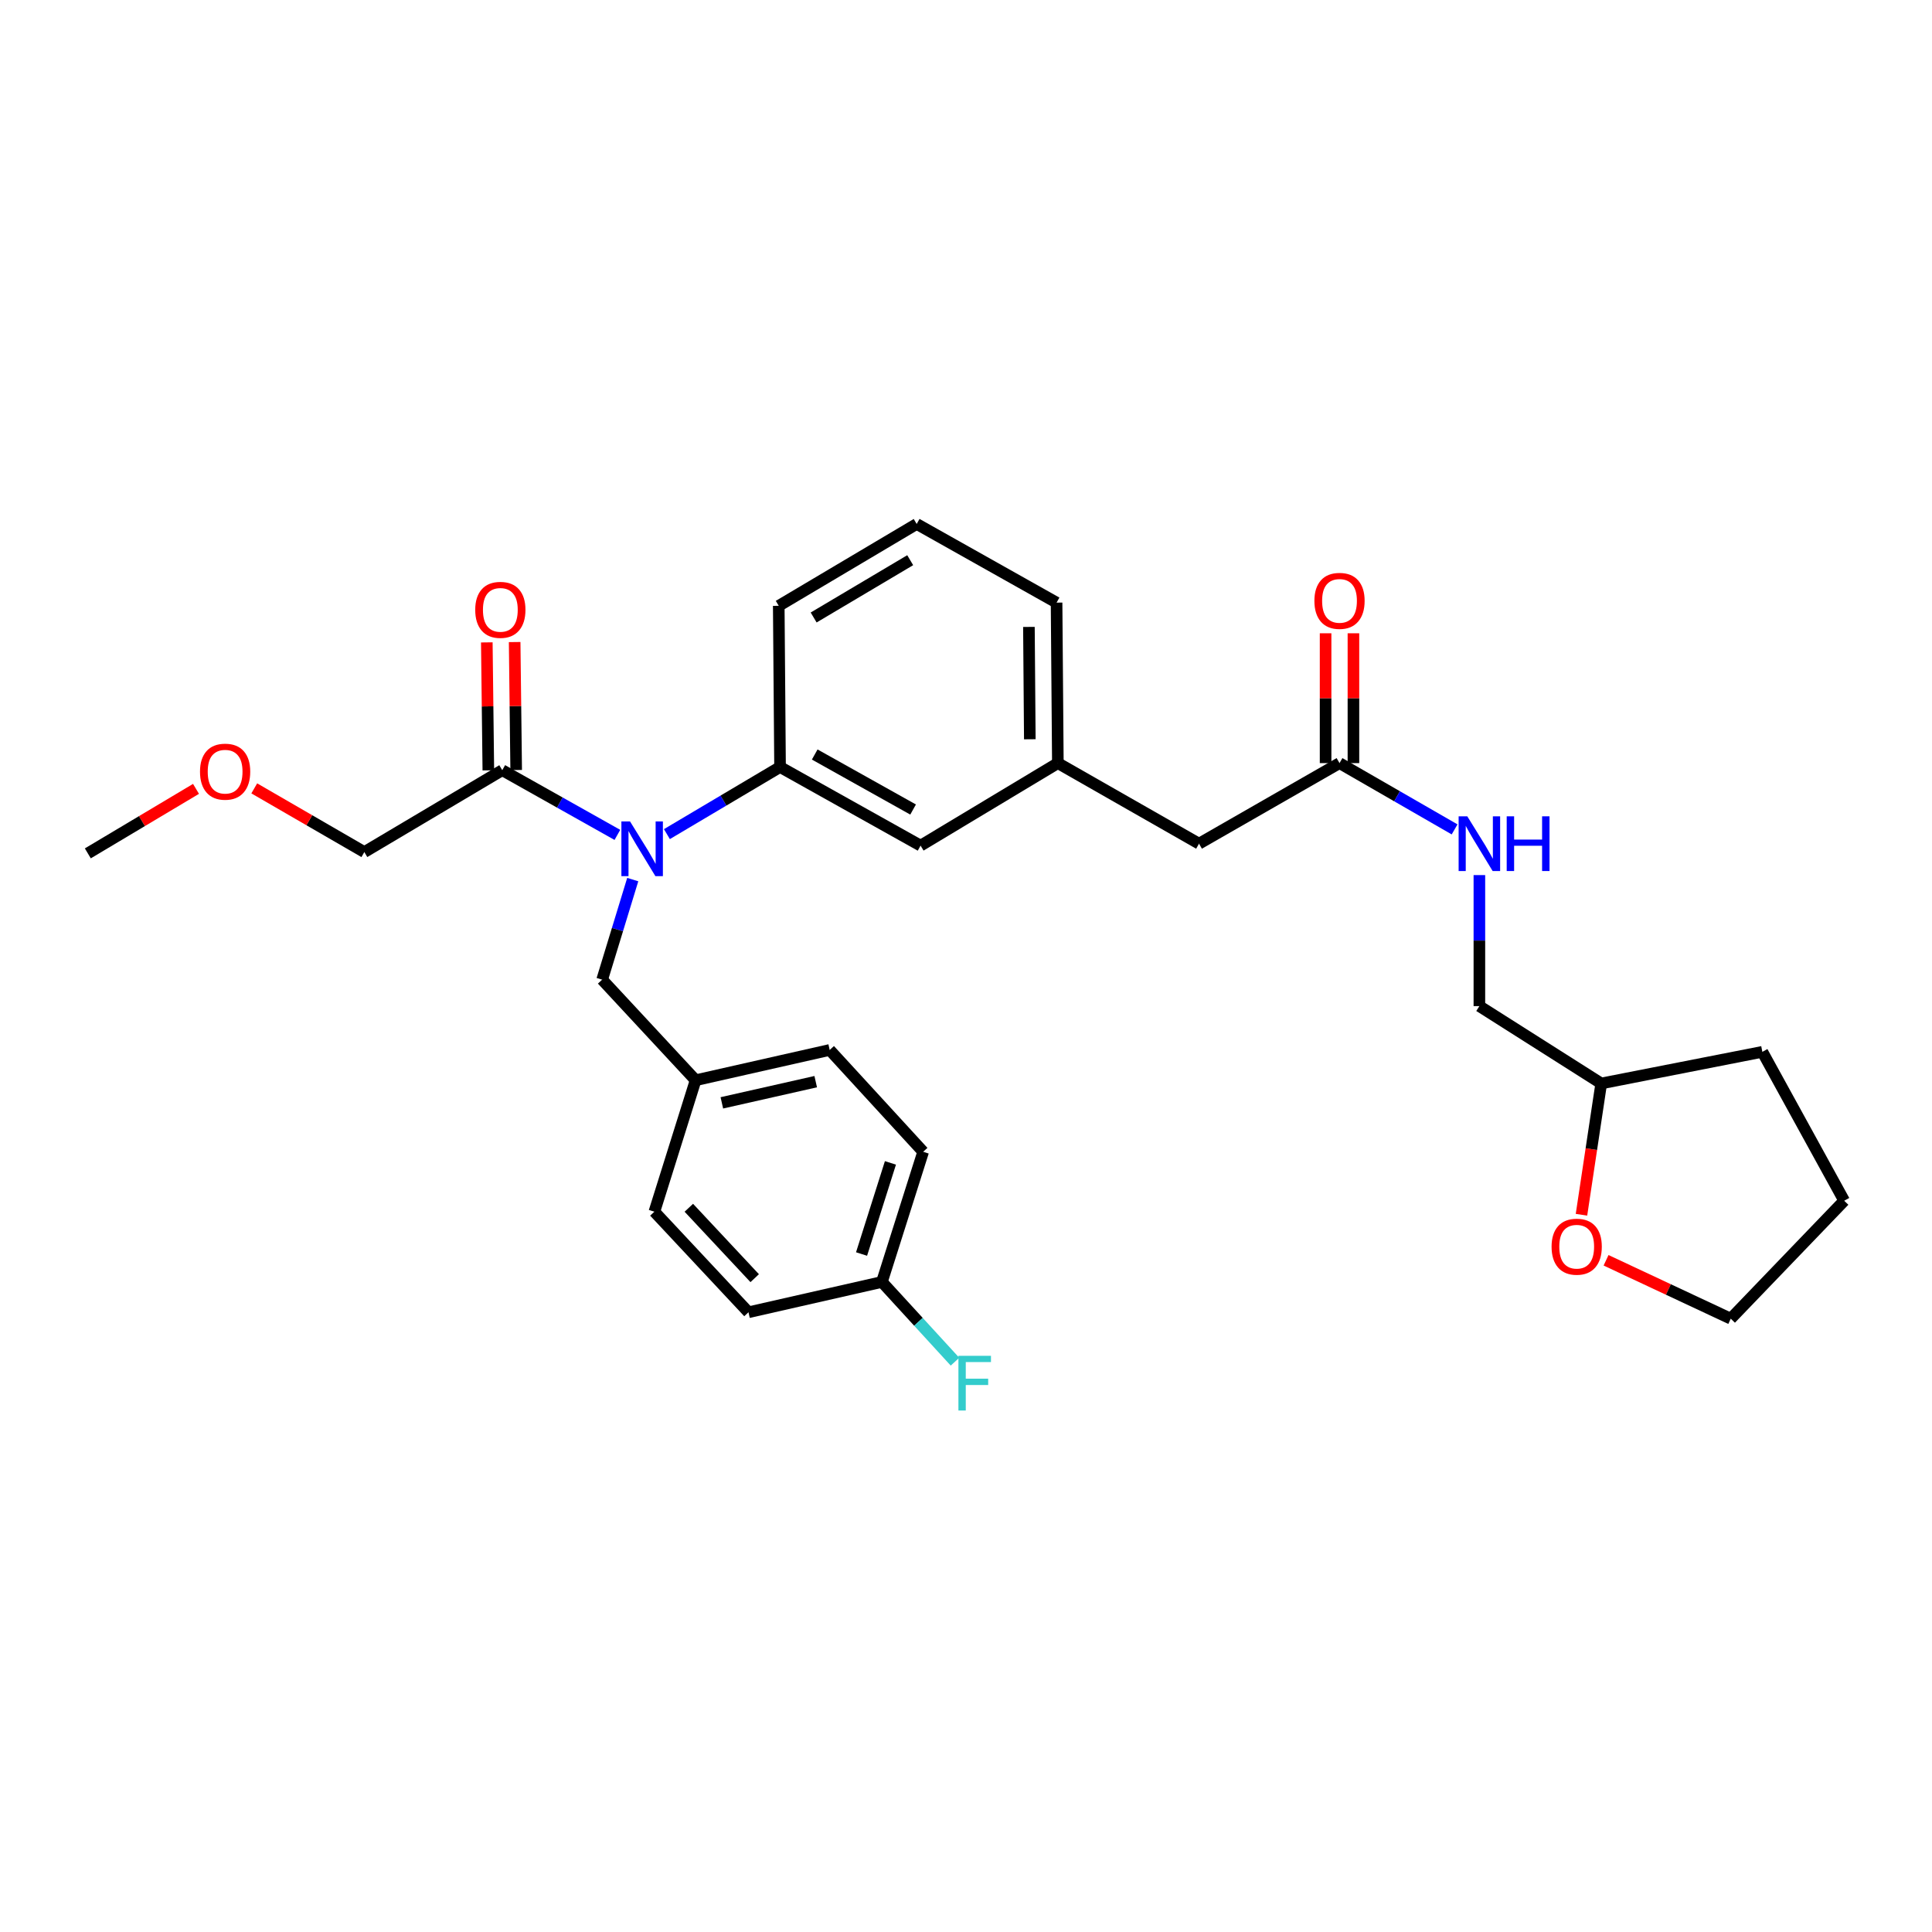 <?xml version='1.0' encoding='iso-8859-1'?>
<svg version='1.1' baseProfile='full'
              xmlns='http://www.w3.org/2000/svg'
                      xmlns:rdkit='http://www.rdkit.org/xml'
                      xmlns:xlink='http://www.w3.org/1999/xlink'
                  xml:space='preserve'
width='1000px' height='1000px' viewBox='0 0 1000 1000'>
<!-- END OF HEADER -->
<rect style='opacity:1.0;fill:#FFFFFF;stroke:none' width='1000' height='1000' x='0' y='0'> </rect>
<path class='bond-0' d='M 319.556,432.139 L 289.763,415.392' style='fill:none;fill-rule:evenodd;stroke:#0000FF;stroke-width:6px;stroke-linecap:butt;stroke-linejoin:miter;stroke-opacity:1' />
<path class='bond-0' d='M 289.763,415.392 L 259.969,398.645' style='fill:none;fill-rule:evenodd;stroke:#000000;stroke-width:6px;stroke-linecap:butt;stroke-linejoin:miter;stroke-opacity:1' />
<path class='bond-1' d='M 345.188,431.741 L 374.47,414.372' style='fill:none;fill-rule:evenodd;stroke:#0000FF;stroke-width:6px;stroke-linecap:butt;stroke-linejoin:miter;stroke-opacity:1' />
<path class='bond-1' d='M 374.47,414.372 L 403.752,397.003' style='fill:none;fill-rule:evenodd;stroke:#000000;stroke-width:6px;stroke-linecap:butt;stroke-linejoin:miter;stroke-opacity:1' />
<path class='bond-3' d='M 327.505,455.273 L 319.59,481.172' style='fill:none;fill-rule:evenodd;stroke:#0000FF;stroke-width:6px;stroke-linecap:butt;stroke-linejoin:miter;stroke-opacity:1' />
<path class='bond-3' d='M 319.59,481.172 L 311.676,507.071' style='fill:none;fill-rule:evenodd;stroke:#000000;stroke-width:6px;stroke-linecap:butt;stroke-linejoin:miter;stroke-opacity:1' />
<path class='bond-6' d='M 267.174,398.559 L 266.778,365.443' style='fill:none;fill-rule:evenodd;stroke:#000000;stroke-width:6px;stroke-linecap:butt;stroke-linejoin:miter;stroke-opacity:1' />
<path class='bond-6' d='M 266.778,365.443 L 266.383,332.327' style='fill:none;fill-rule:evenodd;stroke:#FF0000;stroke-width:6px;stroke-linecap:butt;stroke-linejoin:miter;stroke-opacity:1' />
<path class='bond-6' d='M 252.763,398.731 L 252.367,365.615' style='fill:none;fill-rule:evenodd;stroke:#000000;stroke-width:6px;stroke-linecap:butt;stroke-linejoin:miter;stroke-opacity:1' />
<path class='bond-6' d='M 252.367,365.615 L 251.972,332.499' style='fill:none;fill-rule:evenodd;stroke:#FF0000;stroke-width:6px;stroke-linecap:butt;stroke-linejoin:miter;stroke-opacity:1' />
<path class='bond-20' d='M 259.969,398.645 L 188.581,441.032' style='fill:none;fill-rule:evenodd;stroke:#000000;stroke-width:6px;stroke-linecap:butt;stroke-linejoin:miter;stroke-opacity:1' />
<path class='bond-4' d='M 403.752,397.003 L 476.492,437.693' style='fill:none;fill-rule:evenodd;stroke:#000000;stroke-width:6px;stroke-linecap:butt;stroke-linejoin:miter;stroke-opacity:1' />
<path class='bond-4' d='M 421.699,390.529 L 472.617,419.012' style='fill:none;fill-rule:evenodd;stroke:#000000;stroke-width:6px;stroke-linecap:butt;stroke-linejoin:miter;stroke-opacity:1' />
<path class='bond-21' d='M 403.752,397.003 L 403.08,313.574' style='fill:none;fill-rule:evenodd;stroke:#000000;stroke-width:6px;stroke-linecap:butt;stroke-linejoin:miter;stroke-opacity:1' />
<path class='bond-2' d='M 693.329,394.986 L 620.612,436.684' style='fill:none;fill-rule:evenodd;stroke:#000000;stroke-width:6px;stroke-linecap:butt;stroke-linejoin:miter;stroke-opacity:1' />
<path class='bond-5' d='M 693.329,394.986 L 723.112,412.141' style='fill:none;fill-rule:evenodd;stroke:#000000;stroke-width:6px;stroke-linecap:butt;stroke-linejoin:miter;stroke-opacity:1' />
<path class='bond-5' d='M 723.112,412.141 L 752.896,429.295' style='fill:none;fill-rule:evenodd;stroke:#0000FF;stroke-width:6px;stroke-linecap:butt;stroke-linejoin:miter;stroke-opacity:1' />
<path class='bond-7' d='M 700.535,394.986 L 700.535,361.386' style='fill:none;fill-rule:evenodd;stroke:#000000;stroke-width:6px;stroke-linecap:butt;stroke-linejoin:miter;stroke-opacity:1' />
<path class='bond-7' d='M 700.535,361.386 L 700.535,327.786' style='fill:none;fill-rule:evenodd;stroke:#FF0000;stroke-width:6px;stroke-linecap:butt;stroke-linejoin:miter;stroke-opacity:1' />
<path class='bond-7' d='M 686.123,394.986 L 686.123,361.386' style='fill:none;fill-rule:evenodd;stroke:#000000;stroke-width:6px;stroke-linecap:butt;stroke-linejoin:miter;stroke-opacity:1' />
<path class='bond-7' d='M 686.123,361.386 L 686.123,327.786' style='fill:none;fill-rule:evenodd;stroke:#FF0000;stroke-width:6px;stroke-linecap:butt;stroke-linejoin:miter;stroke-opacity:1' />
<path class='bond-11' d='M 311.676,507.071 L 360.044,559.13' style='fill:none;fill-rule:evenodd;stroke:#000000;stroke-width:6px;stroke-linecap:butt;stroke-linejoin:miter;stroke-opacity:1' />
<path class='bond-8' d='M 476.492,437.693 L 547.543,394.986' style='fill:none;fill-rule:evenodd;stroke:#000000;stroke-width:6px;stroke-linecap:butt;stroke-linejoin:miter;stroke-opacity:1' />
<path class='bond-13' d='M 765.725,452.946 L 765.725,486.854' style='fill:none;fill-rule:evenodd;stroke:#0000FF;stroke-width:6px;stroke-linecap:butt;stroke-linejoin:miter;stroke-opacity:1' />
<path class='bond-13' d='M 765.725,486.854 L 765.725,520.762' style='fill:none;fill-rule:evenodd;stroke:#000000;stroke-width:6px;stroke-linecap:butt;stroke-linejoin:miter;stroke-opacity:1' />
<path class='bond-10' d='M 547.543,394.986 L 620.612,436.684' style='fill:none;fill-rule:evenodd;stroke:#000000;stroke-width:6px;stroke-linecap:butt;stroke-linejoin:miter;stroke-opacity:1' />
<path class='bond-24' d='M 547.543,394.986 L 546.879,311.917' style='fill:none;fill-rule:evenodd;stroke:#000000;stroke-width:6px;stroke-linecap:butt;stroke-linejoin:miter;stroke-opacity:1' />
<path class='bond-24' d='M 533.032,382.641 L 532.567,324.492' style='fill:none;fill-rule:evenodd;stroke:#000000;stroke-width:6px;stroke-linecap:butt;stroke-linejoin:miter;stroke-opacity:1' />
<path class='bond-9' d='M 818.57,628.748 L 823.681,594.772' style='fill:none;fill-rule:evenodd;stroke:#FF0000;stroke-width:6px;stroke-linecap:butt;stroke-linejoin:miter;stroke-opacity:1' />
<path class='bond-9' d='M 823.681,594.772 L 828.793,560.795' style='fill:none;fill-rule:evenodd;stroke:#000000;stroke-width:6px;stroke-linecap:butt;stroke-linejoin:miter;stroke-opacity:1' />
<path class='bond-25' d='M 831.296,652.322 L 863.568,667.437' style='fill:none;fill-rule:evenodd;stroke:#FF0000;stroke-width:6px;stroke-linecap:butt;stroke-linejoin:miter;stroke-opacity:1' />
<path class='bond-25' d='M 863.568,667.437 L 895.841,682.553' style='fill:none;fill-rule:evenodd;stroke:#000000;stroke-width:6px;stroke-linecap:butt;stroke-linejoin:miter;stroke-opacity:1' />
<path class='bond-16' d='M 360.044,559.13 L 429.445,543.453' style='fill:none;fill-rule:evenodd;stroke:#000000;stroke-width:6px;stroke-linecap:butt;stroke-linejoin:miter;stroke-opacity:1' />
<path class='bond-16' d='M 373.63,570.836 L 422.211,559.862' style='fill:none;fill-rule:evenodd;stroke:#000000;stroke-width:6px;stroke-linecap:butt;stroke-linejoin:miter;stroke-opacity:1' />
<path class='bond-17' d='M 360.044,559.13 L 338.706,627.171' style='fill:none;fill-rule:evenodd;stroke:#000000;stroke-width:6px;stroke-linecap:butt;stroke-linejoin:miter;stroke-opacity:1' />
<path class='bond-12' d='M 456.476,663.537 L 477.83,596.161' style='fill:none;fill-rule:evenodd;stroke:#000000;stroke-width:6px;stroke-linecap:butt;stroke-linejoin:miter;stroke-opacity:1' />
<path class='bond-12' d='M 445.94,649.076 L 460.888,601.913' style='fill:none;fill-rule:evenodd;stroke:#000000;stroke-width:6px;stroke-linecap:butt;stroke-linejoin:miter;stroke-opacity:1' />
<path class='bond-15' d='M 456.476,663.537 L 475.389,684.169' style='fill:none;fill-rule:evenodd;stroke:#000000;stroke-width:6px;stroke-linecap:butt;stroke-linejoin:miter;stroke-opacity:1' />
<path class='bond-15' d='M 475.389,684.169 L 494.303,704.801' style='fill:none;fill-rule:evenodd;stroke:#33CCCC;stroke-width:6px;stroke-linecap:butt;stroke-linejoin:miter;stroke-opacity:1' />
<path class='bond-30' d='M 456.476,663.537 L 387.411,679.23' style='fill:none;fill-rule:evenodd;stroke:#000000;stroke-width:6px;stroke-linecap:butt;stroke-linejoin:miter;stroke-opacity:1' />
<path class='bond-14' d='M 765.725,520.762 L 828.793,560.795' style='fill:none;fill-rule:evenodd;stroke:#000000;stroke-width:6px;stroke-linecap:butt;stroke-linejoin:miter;stroke-opacity:1' />
<path class='bond-27' d='M 828.793,560.795 L 912.19,544.43' style='fill:none;fill-rule:evenodd;stroke:#000000;stroke-width:6px;stroke-linecap:butt;stroke-linejoin:miter;stroke-opacity:1' />
<path class='bond-18' d='M 429.445,543.453 L 477.83,596.161' style='fill:none;fill-rule:evenodd;stroke:#000000;stroke-width:6px;stroke-linecap:butt;stroke-linejoin:miter;stroke-opacity:1' />
<path class='bond-19' d='M 338.706,627.171 L 387.411,679.23' style='fill:none;fill-rule:evenodd;stroke:#000000;stroke-width:6px;stroke-linecap:butt;stroke-linejoin:miter;stroke-opacity:1' />
<path class='bond-19' d='M 356.536,625.133 L 390.629,661.575' style='fill:none;fill-rule:evenodd;stroke:#000000;stroke-width:6px;stroke-linecap:butt;stroke-linejoin:miter;stroke-opacity:1' />
<path class='bond-22' d='M 188.581,441.032 L 160.092,424.546' style='fill:none;fill-rule:evenodd;stroke:#000000;stroke-width:6px;stroke-linecap:butt;stroke-linejoin:miter;stroke-opacity:1' />
<path class='bond-22' d='M 160.092,424.546 L 131.603,408.06' style='fill:none;fill-rule:evenodd;stroke:#FF0000;stroke-width:6px;stroke-linecap:butt;stroke-linejoin:miter;stroke-opacity:1' />
<path class='bond-23' d='M 403.08,313.574 L 474.475,271.203' style='fill:none;fill-rule:evenodd;stroke:#000000;stroke-width:6px;stroke-linecap:butt;stroke-linejoin:miter;stroke-opacity:1' />
<path class='bond-23' d='M 421.144,319.612 L 471.121,289.952' style='fill:none;fill-rule:evenodd;stroke:#000000;stroke-width:6px;stroke-linecap:butt;stroke-linejoin:miter;stroke-opacity:1' />
<path class='bond-26' d='M 101.453,408.317 L 73.454,425.011' style='fill:none;fill-rule:evenodd;stroke:#FF0000;stroke-width:6px;stroke-linecap:butt;stroke-linejoin:miter;stroke-opacity:1' />
<path class='bond-26' d='M 73.454,425.011 L 45.455,441.705' style='fill:none;fill-rule:evenodd;stroke:#000000;stroke-width:6px;stroke-linecap:butt;stroke-linejoin:miter;stroke-opacity:1' />
<path class='bond-29' d='M 474.475,271.203 L 546.879,311.917' style='fill:none;fill-rule:evenodd;stroke:#000000;stroke-width:6px;stroke-linecap:butt;stroke-linejoin:miter;stroke-opacity:1' />
<path class='bond-31' d='M 895.841,682.553 L 954.545,621.502' style='fill:none;fill-rule:evenodd;stroke:#000000;stroke-width:6px;stroke-linecap:butt;stroke-linejoin:miter;stroke-opacity:1' />
<path class='bond-28' d='M 912.19,544.43 L 954.545,621.502' style='fill:none;fill-rule:evenodd;stroke:#000000;stroke-width:6px;stroke-linecap:butt;stroke-linejoin:miter;stroke-opacity:1' />
<path  class='atom-0' d='M 326.113 425.183
L 335.393 440.183
Q 336.313 441.663, 337.793 444.343
Q 339.273 447.023, 339.353 447.183
L 339.353 425.183
L 343.113 425.183
L 343.113 453.503
L 339.233 453.503
L 329.273 437.103
Q 328.113 435.183, 326.873 432.983
Q 325.673 430.783, 325.313 430.103
L 325.313 453.503
L 321.633 453.503
L 321.633 425.183
L 326.113 425.183
' fill='#0000FF'/>
<path  class='atom-6' d='M 759.465 422.524
L 768.745 437.524
Q 769.665 439.004, 771.145 441.684
Q 772.625 444.364, 772.705 444.524
L 772.705 422.524
L 776.465 422.524
L 776.465 450.844
L 772.585 450.844
L 762.625 434.444
Q 761.465 432.524, 760.225 430.324
Q 759.025 428.124, 758.665 427.444
L 758.665 450.844
L 754.985 450.844
L 754.985 422.524
L 759.465 422.524
' fill='#0000FF'/>
<path  class='atom-6' d='M 779.865 422.524
L 783.705 422.524
L 783.705 434.564
L 798.185 434.564
L 798.185 422.524
L 802.025 422.524
L 802.025 450.844
L 798.185 450.844
L 798.185 437.764
L 783.705 437.764
L 783.705 450.844
L 779.865 450.844
L 779.865 422.524
' fill='#0000FF'/>
<path  class='atom-7' d='M 245.976 315.656
Q 245.976 308.856, 249.336 305.056
Q 252.696 301.256, 258.976 301.256
Q 265.256 301.256, 268.616 305.056
Q 271.976 308.856, 271.976 315.656
Q 271.976 322.536, 268.576 326.456
Q 265.176 330.336, 258.976 330.336
Q 252.736 330.336, 249.336 326.456
Q 245.976 322.576, 245.976 315.656
M 258.976 327.136
Q 263.296 327.136, 265.616 324.256
Q 267.976 321.336, 267.976 315.656
Q 267.976 310.096, 265.616 307.296
Q 263.296 304.456, 258.976 304.456
Q 254.656 304.456, 252.296 307.256
Q 249.976 310.056, 249.976 315.656
Q 249.976 321.376, 252.296 324.256
Q 254.656 327.136, 258.976 327.136
' fill='#FF0000'/>
<path  class='atom-8' d='M 680.329 311.004
Q 680.329 304.204, 683.689 300.404
Q 687.049 296.604, 693.329 296.604
Q 699.609 296.604, 702.969 300.404
Q 706.329 304.204, 706.329 311.004
Q 706.329 317.884, 702.929 321.804
Q 699.529 325.684, 693.329 325.684
Q 687.089 325.684, 683.689 321.804
Q 680.329 317.924, 680.329 311.004
M 693.329 322.484
Q 697.649 322.484, 699.969 319.604
Q 702.329 316.684, 702.329 311.004
Q 702.329 305.444, 699.969 302.644
Q 697.649 299.804, 693.329 299.804
Q 689.009 299.804, 686.649 302.604
Q 684.329 305.404, 684.329 311.004
Q 684.329 316.724, 686.649 319.604
Q 689.009 322.484, 693.329 322.484
' fill='#FF0000'/>
<path  class='atom-10' d='M 803.094 645.282
Q 803.094 638.482, 806.454 634.682
Q 809.814 630.882, 816.094 630.882
Q 822.374 630.882, 825.734 634.682
Q 829.094 638.482, 829.094 645.282
Q 829.094 652.162, 825.694 656.082
Q 822.294 659.962, 816.094 659.962
Q 809.854 659.962, 806.454 656.082
Q 803.094 652.202, 803.094 645.282
M 816.094 656.762
Q 820.414 656.762, 822.734 653.882
Q 825.094 650.962, 825.094 645.282
Q 825.094 639.722, 822.734 636.922
Q 820.414 634.082, 816.094 634.082
Q 811.774 634.082, 809.414 636.882
Q 807.094 639.682, 807.094 645.282
Q 807.094 651.002, 809.414 653.882
Q 811.774 656.762, 816.094 656.762
' fill='#FF0000'/>
<path  class='atom-16' d='M 496.08 701.764
L 512.92 701.764
L 512.92 705.004
L 499.88 705.004
L 499.88 713.604
L 511.48 713.604
L 511.48 716.884
L 499.88 716.884
L 499.88 730.084
L 496.08 730.084
L 496.08 701.764
' fill='#33CCCC'/>
<path  class='atom-23' d='M 103.522 399.413
Q 103.522 392.613, 106.882 388.813
Q 110.242 385.013, 116.522 385.013
Q 122.802 385.013, 126.162 388.813
Q 129.522 392.613, 129.522 399.413
Q 129.522 406.293, 126.122 410.213
Q 122.722 414.093, 116.522 414.093
Q 110.282 414.093, 106.882 410.213
Q 103.522 406.333, 103.522 399.413
M 116.522 410.893
Q 120.842 410.893, 123.162 408.013
Q 125.522 405.093, 125.522 399.413
Q 125.522 393.853, 123.162 391.053
Q 120.842 388.213, 116.522 388.213
Q 112.202 388.213, 109.842 391.013
Q 107.522 393.813, 107.522 399.413
Q 107.522 405.133, 109.842 408.013
Q 112.202 410.893, 116.522 410.893
' fill='#FF0000'/>
</svg>
